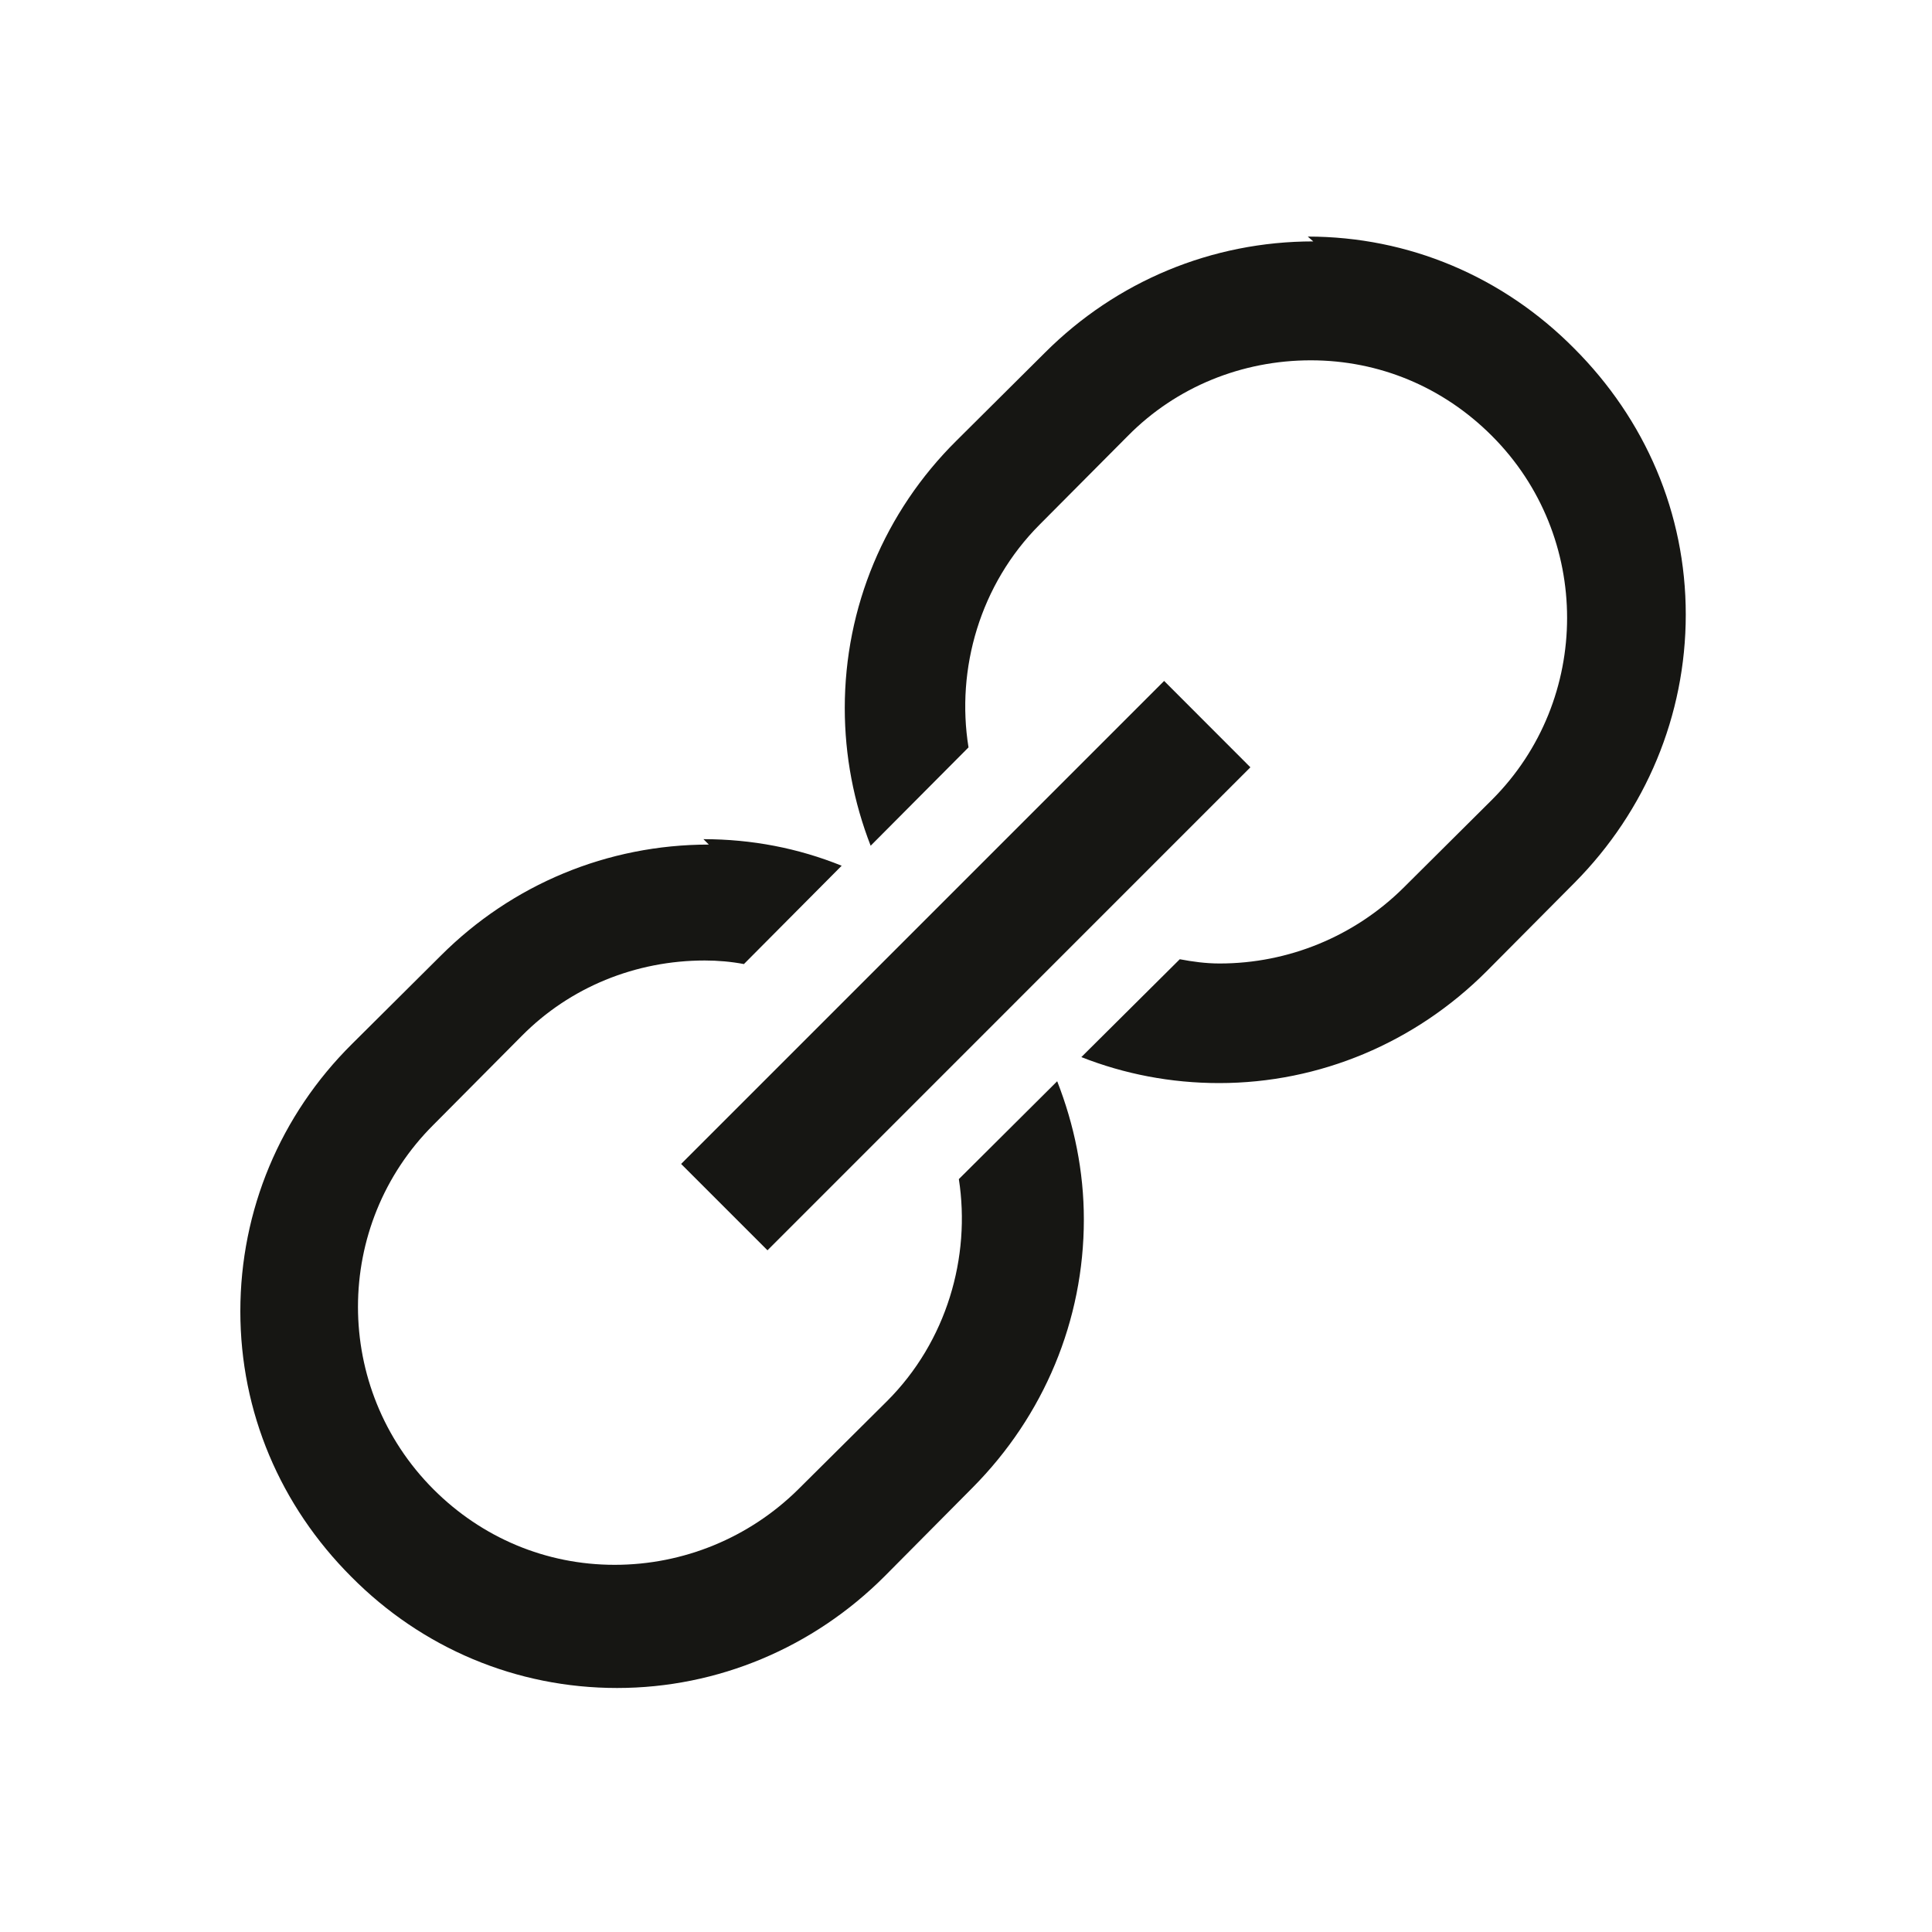 <svg width="20" height="20" viewBox="0 0 20 20" fill="none" xmlns="http://www.w3.org/2000/svg">
<path d="M13.595 2.499C12.544 2.499 11.557 2.912 10.819 3.649L9.901 4.562C9.157 5.299 8.745 6.287 8.745 7.33C8.745 7.824 8.838 8.305 9.013 8.755L10.026 7.737C9.895 6.924 10.145 6.049 10.763 5.43L11.676 4.512C12.176 4.005 12.857 3.73 13.569 3.73C14.276 3.73 14.938 4.005 15.444 4.512C16.482 5.549 16.482 7.243 15.444 8.28L14.526 9.193C14.02 9.693 13.338 9.974 12.626 9.974C12.482 9.974 12.345 9.955 12.213 9.93L11.194 10.943C11.638 11.118 12.12 11.212 12.62 11.212C13.663 11.212 14.651 10.793 15.388 10.056L16.301 9.137C17.038 8.393 17.451 7.405 17.451 6.362C17.451 5.312 17.032 4.343 16.294 3.605C15.557 2.862 14.582 2.449 13.538 2.449L13.595 2.499ZM12.051 7.049L7.051 12.049L7.945 12.943L12.944 7.943L12.051 7.049ZM7.338 8.743C6.288 8.743 5.301 9.155 4.563 9.893L3.645 10.806C2.901 11.543 2.488 12.53 2.488 13.574C2.488 14.618 2.901 15.587 3.638 16.324C4.37 17.062 5.345 17.474 6.388 17.474C7.432 17.474 8.42 17.055 9.157 16.318L10.069 15.399C10.807 14.655 11.22 13.668 11.22 12.624C11.22 12.124 11.12 11.643 10.944 11.193L9.926 12.206C10.051 13.012 9.801 13.887 9.182 14.505L8.263 15.418C7.757 15.918 7.076 16.199 6.363 16.199C5.651 16.199 4.988 15.918 4.488 15.418C3.445 14.374 3.445 12.681 4.488 11.643L5.401 10.724C5.901 10.218 6.582 9.943 7.295 9.943C7.432 9.943 7.57 9.955 7.701 9.98L8.713 8.962C8.263 8.78 7.782 8.687 7.282 8.687L7.338 8.743Z" fill="#161613"/>
</svg>
